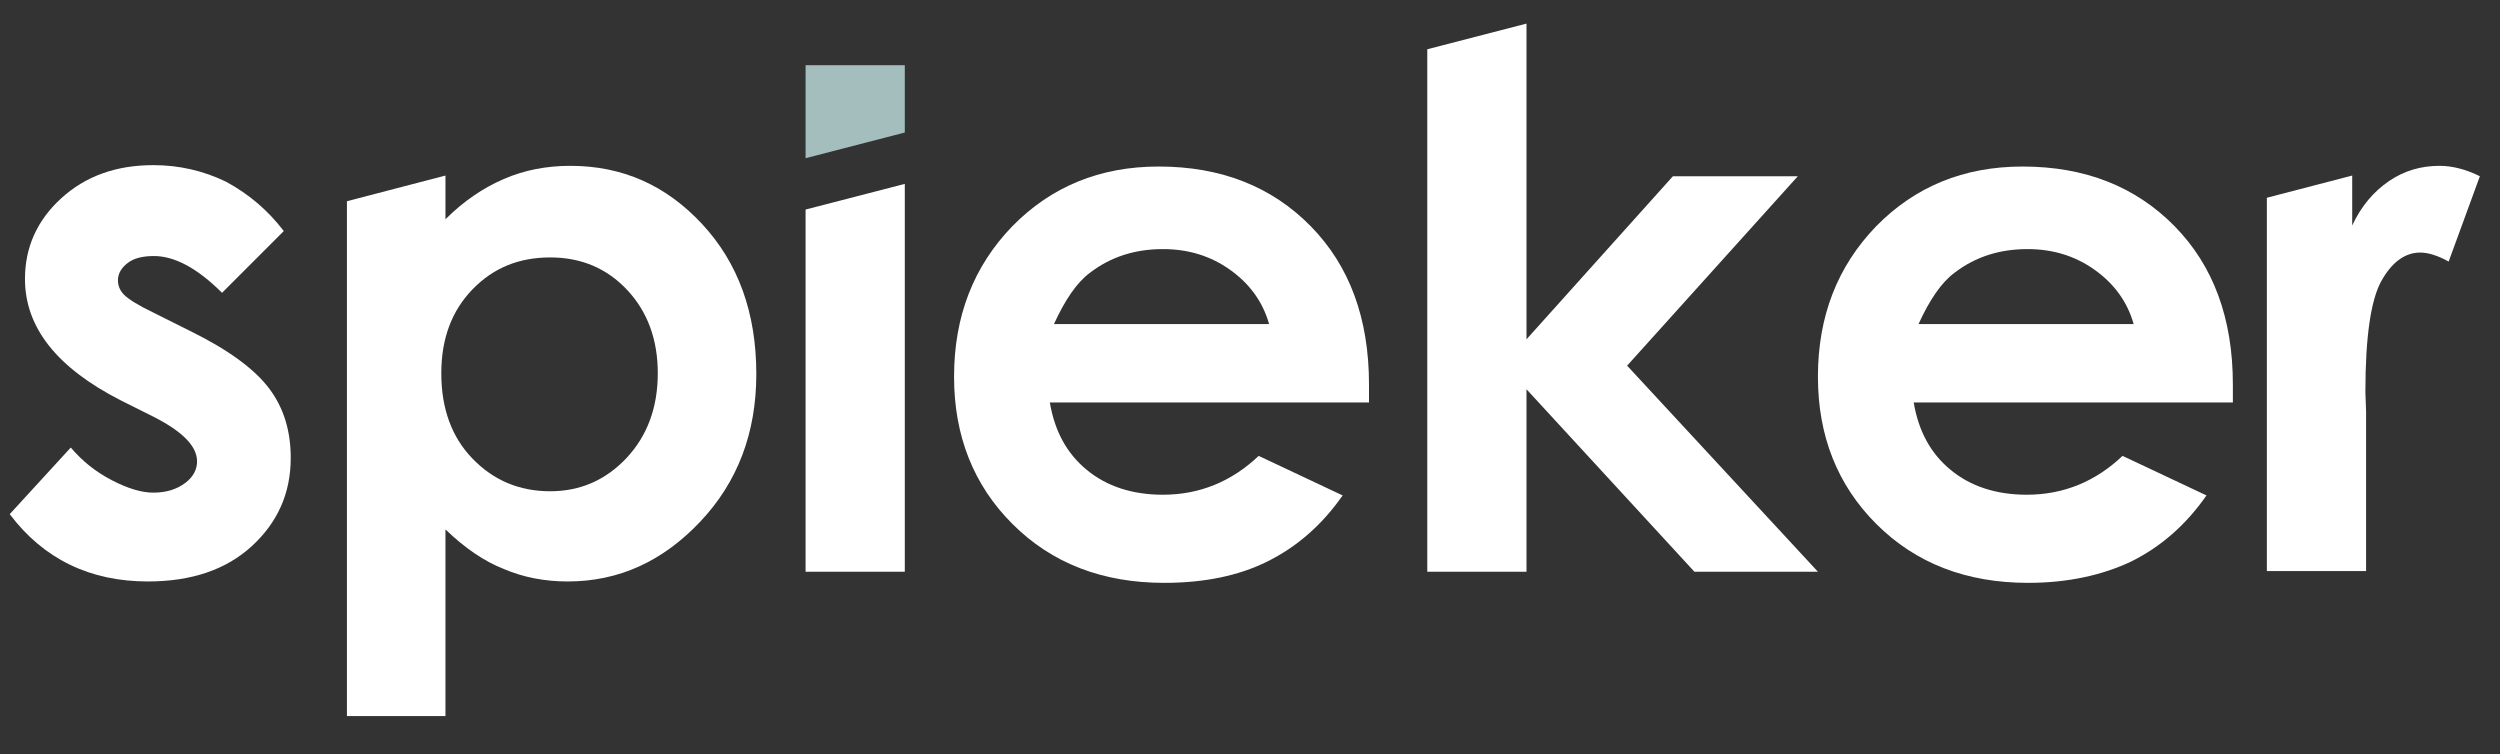 <svg xmlns="http://www.w3.org/2000/svg" xmlns:xlink="http://www.w3.org/1999/xlink" id="Ebene_1" viewBox="0 0 360.3 108.7" style="enable-background:new 0 0 360.3 108.7;"><rect x="0" y="0" width="360.3" height="108.7" fill="#333333" stroke="none"/><style>.st0{fill:#FFFFFF;} .st1{fill:#A3BEBC;}</style><g id="Spieker"><path class="st0" d="M40.9 33.3 32 42.2c-3.6-3.6-6.9-5.3-9.8-5.3-1.6.0-2.9.3-3.8 1-.9.7-1.4 1.5-1.4 2.5.0.8.3 1.5.9 2.1.6.6 2 1.5 4.3 2.6l5.2 2.6c5.5 2.7 9.3 5.5 11.4 8.3 2.1 2.8 3.1 6.1 3.1 10 0 5.1-1.9 9.3-5.6 12.7s-8.7 5.1-15 5.1c-8.3.0-15-3.2-19.9-9.7l8.8-9.6c1.7 2 3.6 3.5 5.9 4.7 2.3 1.2 4.3 1.8 6 1.8 1.9.0 3.4-.5 4.6-1.4 1.2-.9 1.7-2 1.7-3.1.0-2.2-2.1-4.3-6.2-6.4l-4.8-2.4C8.2 53 3.6 47.2 3.6 40.2c0-4.5 1.7-8.4 5.2-11.6 3.5-3.2 7.9-4.8 13.3-4.8 3.7.0 7.2.8 10.5 2.4 3.3 1.8 6 4.1 8.3 7.1z"/><path class="st0" d="M197.3 58h-46c.7 4.1 2.4 7.3 5.3 9.7s6.6 3.6 11 3.6c5.3.0 9.9-1.9 13.8-5.6l12.1 5.7c-3 4.3-6.6 7.4-10.8 9.5s-9.2 3.1-14.9 3.1c-8.9.0-16.2-2.8-21.9-8.5-5.6-5.6-8.4-12.7-8.4-21.2.0-8.7 2.8-15.9 8.4-21.7 5.6-5.7 12.6-8.6 21.1-8.6 9 0 16.3 2.9 21.9 8.6s8.4 13.3 8.4 22.8V58zM182.9 46.7c-.9-3.2-2.8-5.8-5.6-7.8-2.8-2-6-3-9.7-3-4 0-7.5 1.1-10.5 3.4-1.9 1.4-3.6 3.9-5.2 7.4h31z"/><path class="st0" d="M321.8 58h-46c.7 4.1 2.4 7.3 5.3 9.7 2.9 2.4 6.6 3.6 11 3.6 5.3.0 9.9-1.9 13.8-5.6l12.1 5.7c-3 4.3-6.6 7.4-10.8 9.5-4.2 2-9.2 3.1-14.9 3.1-8.9.0-16.2-2.8-21.9-8.5-5.6-5.6-8.4-12.7-8.4-21.2.0-8.7 2.8-15.9 8.4-21.7C276 26.9 283 24 291.5 24c9 0 16.3 2.9 21.9 8.6 5.6 5.7 8.4 13.3 8.4 22.8L321.8 58zM307.5 46.7c-.9-3.2-2.8-5.8-5.6-7.8s-6-3-9.7-3c-4 0-7.5 1.1-10.5 3.4-1.9 1.4-3.6 3.9-5.2 7.4h31z"/><polygon class="st0" points="116.1,30.2 116.1,82.4 130.4,82.4 130.4,26.5"/><polygon class="st0" points="234.5,52.7 259.1,25.4 241.1,25.4 220,48.9 220,3.4 205.7,7.1 205.7,82.4 220,82.4 220,56.1 244.2,82.4 262,82.4"/><path class="st0" d="M82.2 23.9c-3.4.0-6.6.6-9.6 1.9-3 1.3-5.8 3.2-8.4 5.8v-6.3L50 29v74.2h14.2V76.3c2.8 2.7 5.6 4.6 8.4 5.7 2.8 1.2 5.9 1.8 9.2 1.8 7.4.0 13.7-2.9 19.1-8.6 5.4-5.7 8.1-12.8 8.1-21.3.0-8.8-2.6-16-7.8-21.6C96 26.7 89.7 23.9 82.2 23.9zM90.3 66c-3 3.2-6.7 4.8-11 4.8-4.5.0-8.2-1.6-11.2-4.7-3-3.1-4.5-7.2-4.5-12.3.0-5 1.5-9 4.5-12.1s6.7-4.6 11.2-4.6 8.2 1.6 11.1 4.7c2.9 3.1 4.4 7.1 4.4 12C94.8 58.7 93.3 62.8 90.3 66z"/><path class="st0" d="M344.3 26.1c-2.2 1.5-4 3.6-5.3 6.4v-7.2l-12.3 3.2v53.8H341v-23l-.1-2.8c0-8 .8-13.3 2.3-16s3.4-4.1 5.6-4.1c1.1.0 2.5.4 4.1 1.3l4.5-12.3c-2-1-4-1.5-5.8-1.5C348.9 23.9 346.5 24.6 344.3 26.1z"/><polygon class="st1" points="130.4,19.1 130.4,9.4 116.1,9.4 116.1,22.8"/></g></svg>